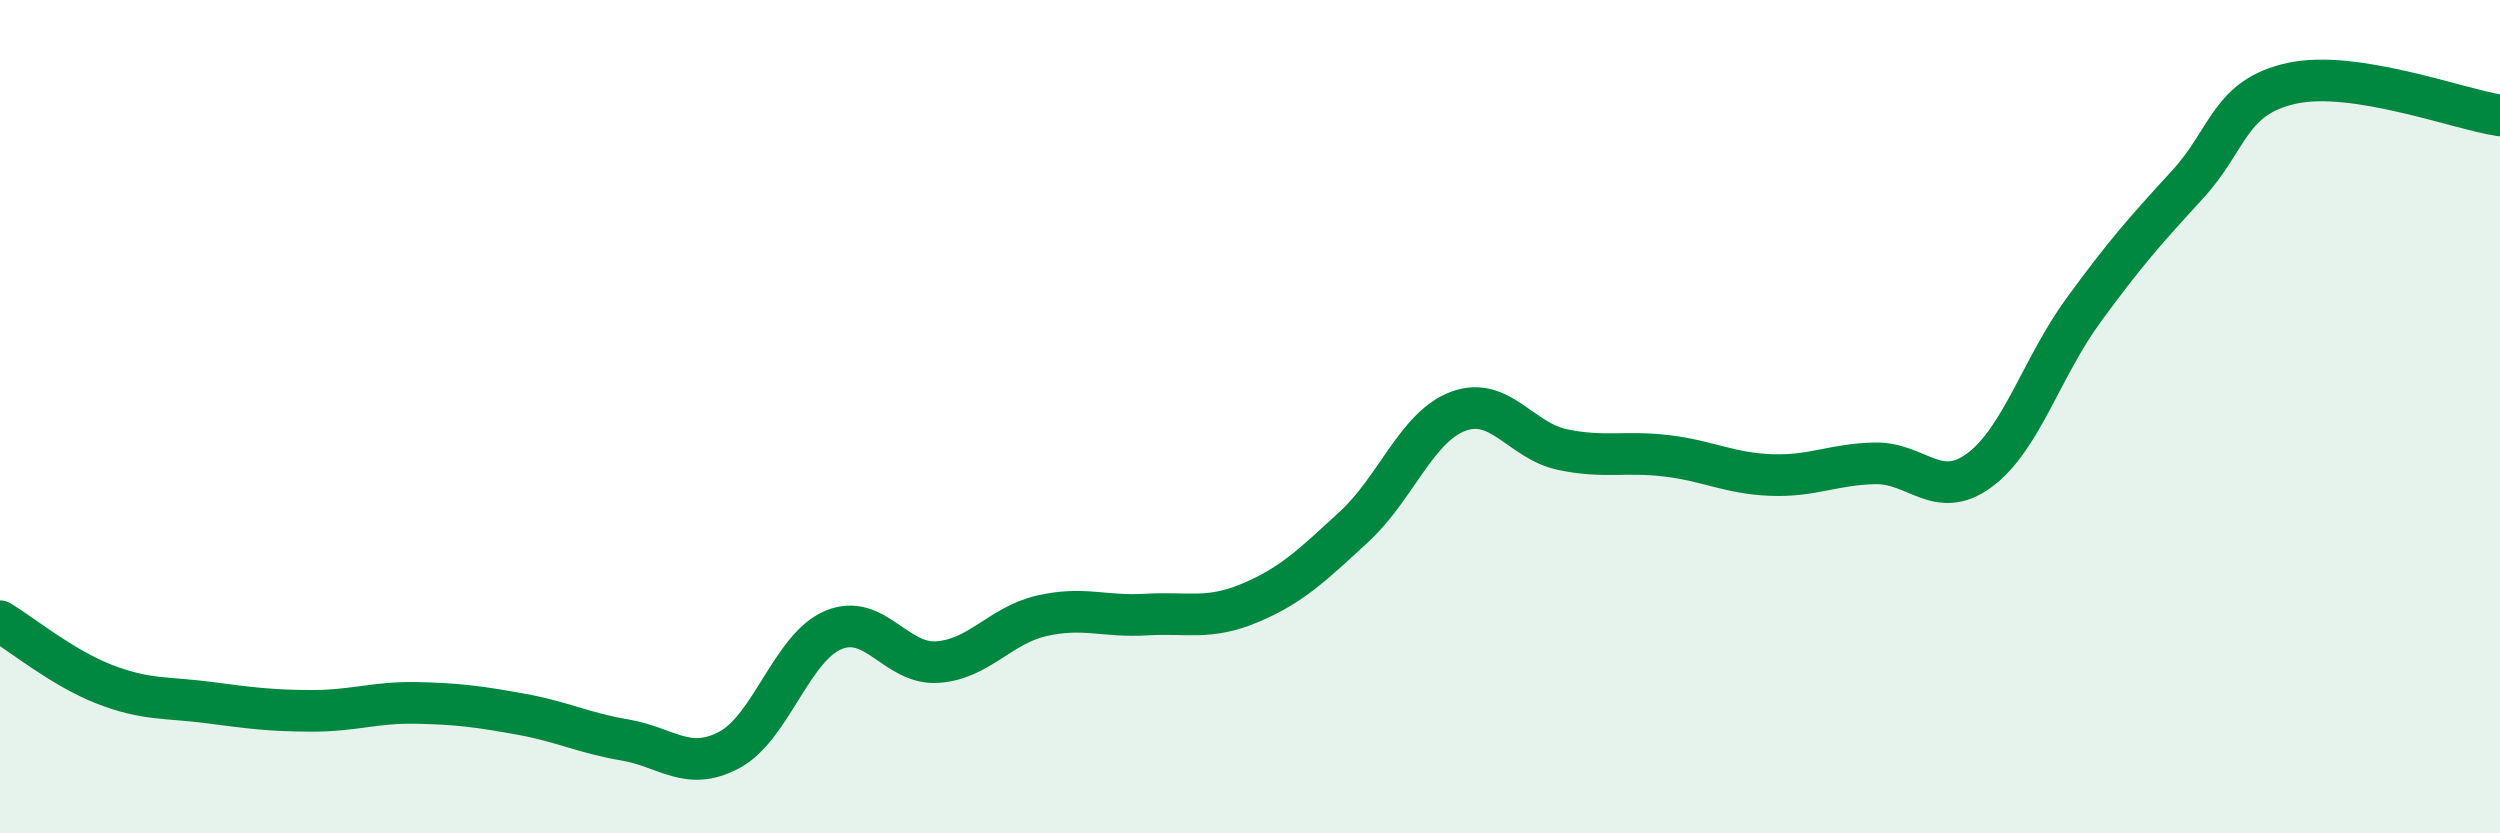
    <svg width="60" height="20" viewBox="0 0 60 20" xmlns="http://www.w3.org/2000/svg">
      <path
        d="M 0,14.91 C 0.5,15.21 1.5,16.03 2.5,16.42 C 3.5,16.81 4,16.73 5,16.86 C 6,16.99 6.5,17.06 7.5,17.06 C 8.5,17.06 9,16.85 10,16.87 C 11,16.89 11.5,16.96 12.5,17.14 C 13.5,17.32 14,17.59 15,17.76 C 16,17.93 16.5,18.53 17.5,18 C 18.5,17.47 19,15.54 20,15.12 C 21,14.7 21.5,15.96 22.5,15.89 C 23.5,15.82 24,15.01 25,14.78 C 26,14.55 26.5,14.81 27.5,14.75 C 28.5,14.69 29,14.89 30,14.47 C 31,14.05 31.5,13.56 32.5,12.64 C 33.5,11.72 34,10.24 35,9.87 C 36,9.5 36.5,10.58 37.5,10.79 C 38.5,11 39,10.82 40,10.94 C 41,11.06 41.5,11.36 42.5,11.4 C 43.5,11.44 44,11.14 45,11.12 C 46,11.1 46.5,12.02 47.5,11.29 C 48.5,10.56 49,8.82 50,7.45 C 51,6.08 51.5,5.52 52.5,4.43 C 53.5,3.34 53.5,2.33 55,2 C 56.5,1.67 59,2.62 60,2.77L60 20L0 20Z"
        fill="#008740"
        opacity="0.1"
        stroke-linecap="round"
        stroke-linejoin="round"
      />
      <path
        d="M 0,14.91 C 0.5,15.21 1.5,16.03 2.5,16.42 C 3.5,16.81 4,16.73 5,16.86 C 6,16.99 6.5,17.06 7.5,17.06 C 8.5,17.06 9,16.85 10,16.87 C 11,16.89 11.5,16.96 12.5,17.14 C 13.5,17.32 14,17.59 15,17.76 C 16,17.93 16.5,18.53 17.5,18 C 18.5,17.47 19,15.54 20,15.12 C 21,14.7 21.5,15.96 22.5,15.89 C 23.5,15.82 24,15.01 25,14.78 C 26,14.55 26.5,14.81 27.5,14.75 C 28.5,14.69 29,14.89 30,14.47 C 31,14.05 31.5,13.56 32.5,12.64 C 33.5,11.72 34,10.24 35,9.87 C 36,9.5 36.5,10.58 37.5,10.79 C 38.5,11 39,10.82 40,10.94 C 41,11.06 41.5,11.36 42.5,11.4 C 43.5,11.44 44,11.14 45,11.12 C 46,11.1 46.5,12.02 47.5,11.29 C 48.5,10.56 49,8.82 50,7.45 C 51,6.08 51.5,5.52 52.5,4.43 C 53.5,3.34 53.5,2.33 55,2 C 56.5,1.67 59,2.62 60,2.77"
        stroke="#008740"
        stroke-width="1"
        fill="none"
        stroke-linecap="round"
        stroke-linejoin="round"
      />
    </svg>
  